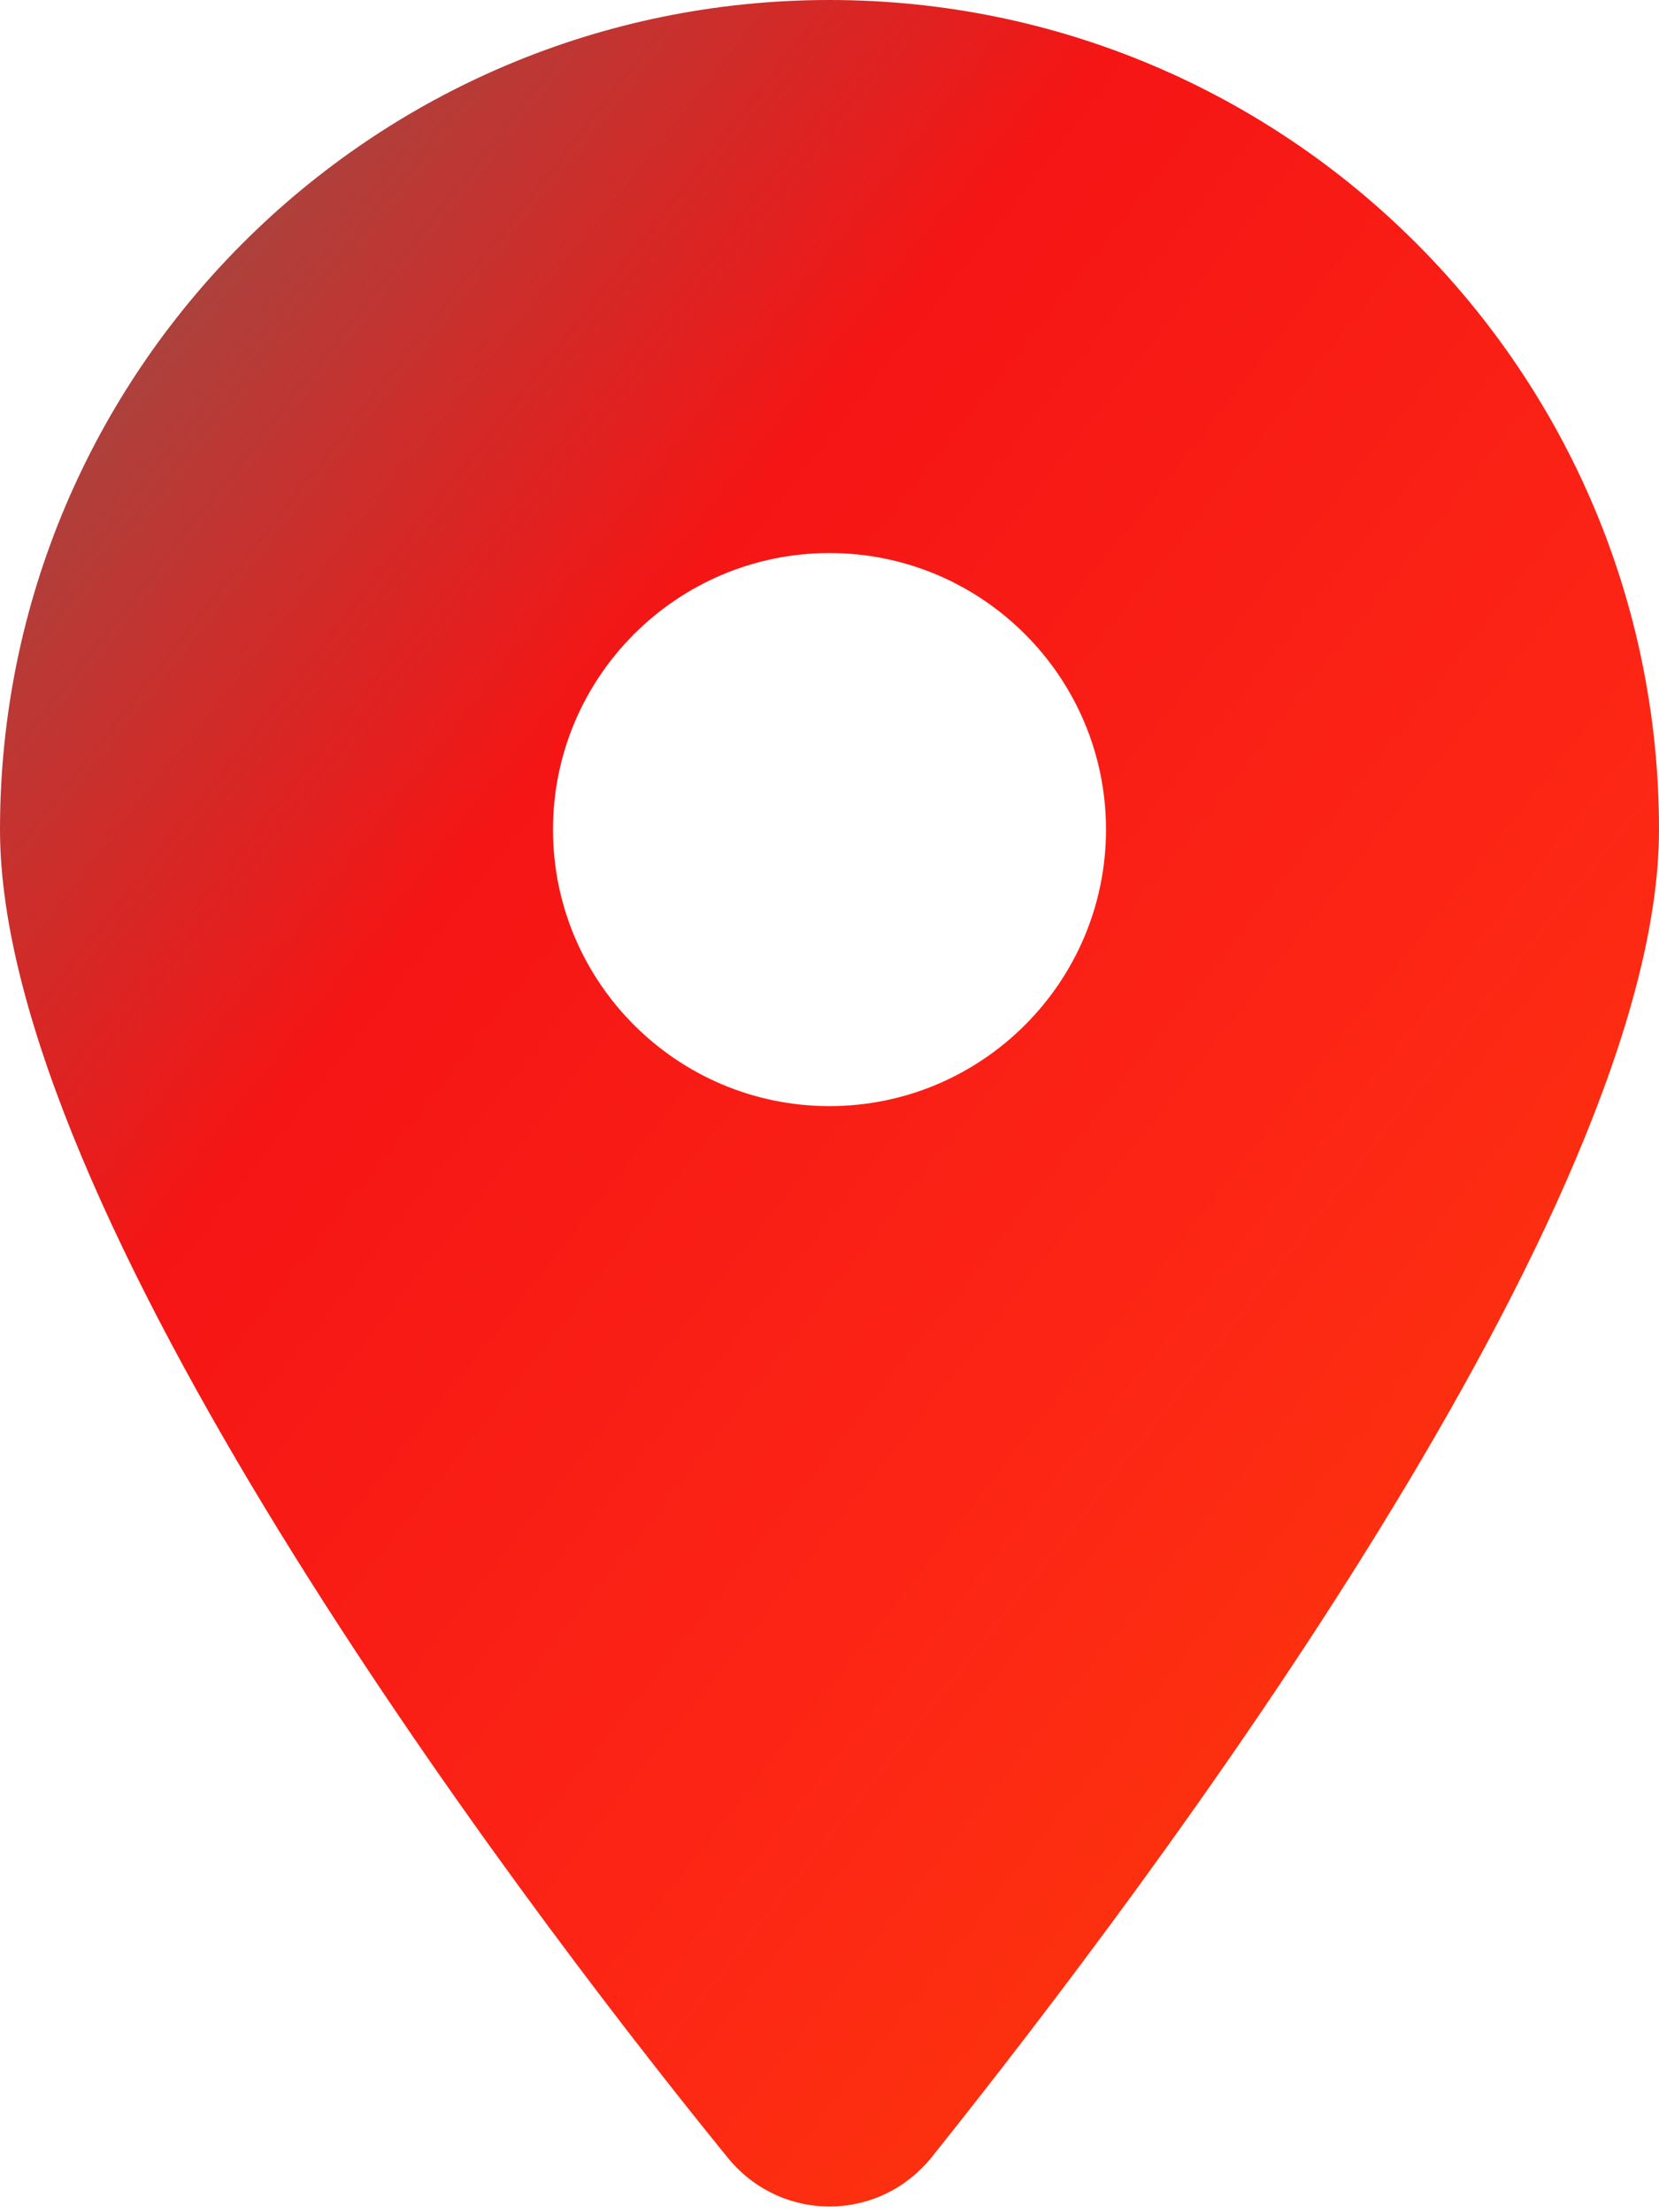<svg width="15" height="20" viewBox="0 0 15 20" fill="none" xmlns="http://www.w3.org/2000/svg">
<path d="M6.574 19.5C4.535 16.992 0 10.914 0 7.5C0 3.358 3.358 0 7.5 0C11.641 0 15 3.358 15 7.5C15 10.914 10.43 16.992 8.426 19.5C7.945 20.098 7.055 20.098 6.574 19.5ZM7.5 10C8.879 10 10 8.879 10 7.5C10 6.121 8.879 5 7.5 5C6.121 5 5 6.121 5 7.5C5 8.879 6.121 10 7.5 10Z" fill="url(#paint0_linear_554_554)"/>
<defs>
<linearGradient id="paint0_linear_554_554" x1="2.932" y1="0.534" x2="18.31" y2="12.649" gradientUnits="userSpaceOnUse">
<stop offset="0.01" stop-color="#A9433E"/>
<stop offset="0.281" stop-color="#F51515"/>
<stop offset="0.682" stop-color="#FD2715"/>
<stop offset="1" stop-color="#FA3B05"/>
</linearGradient>
</defs>
</svg>
